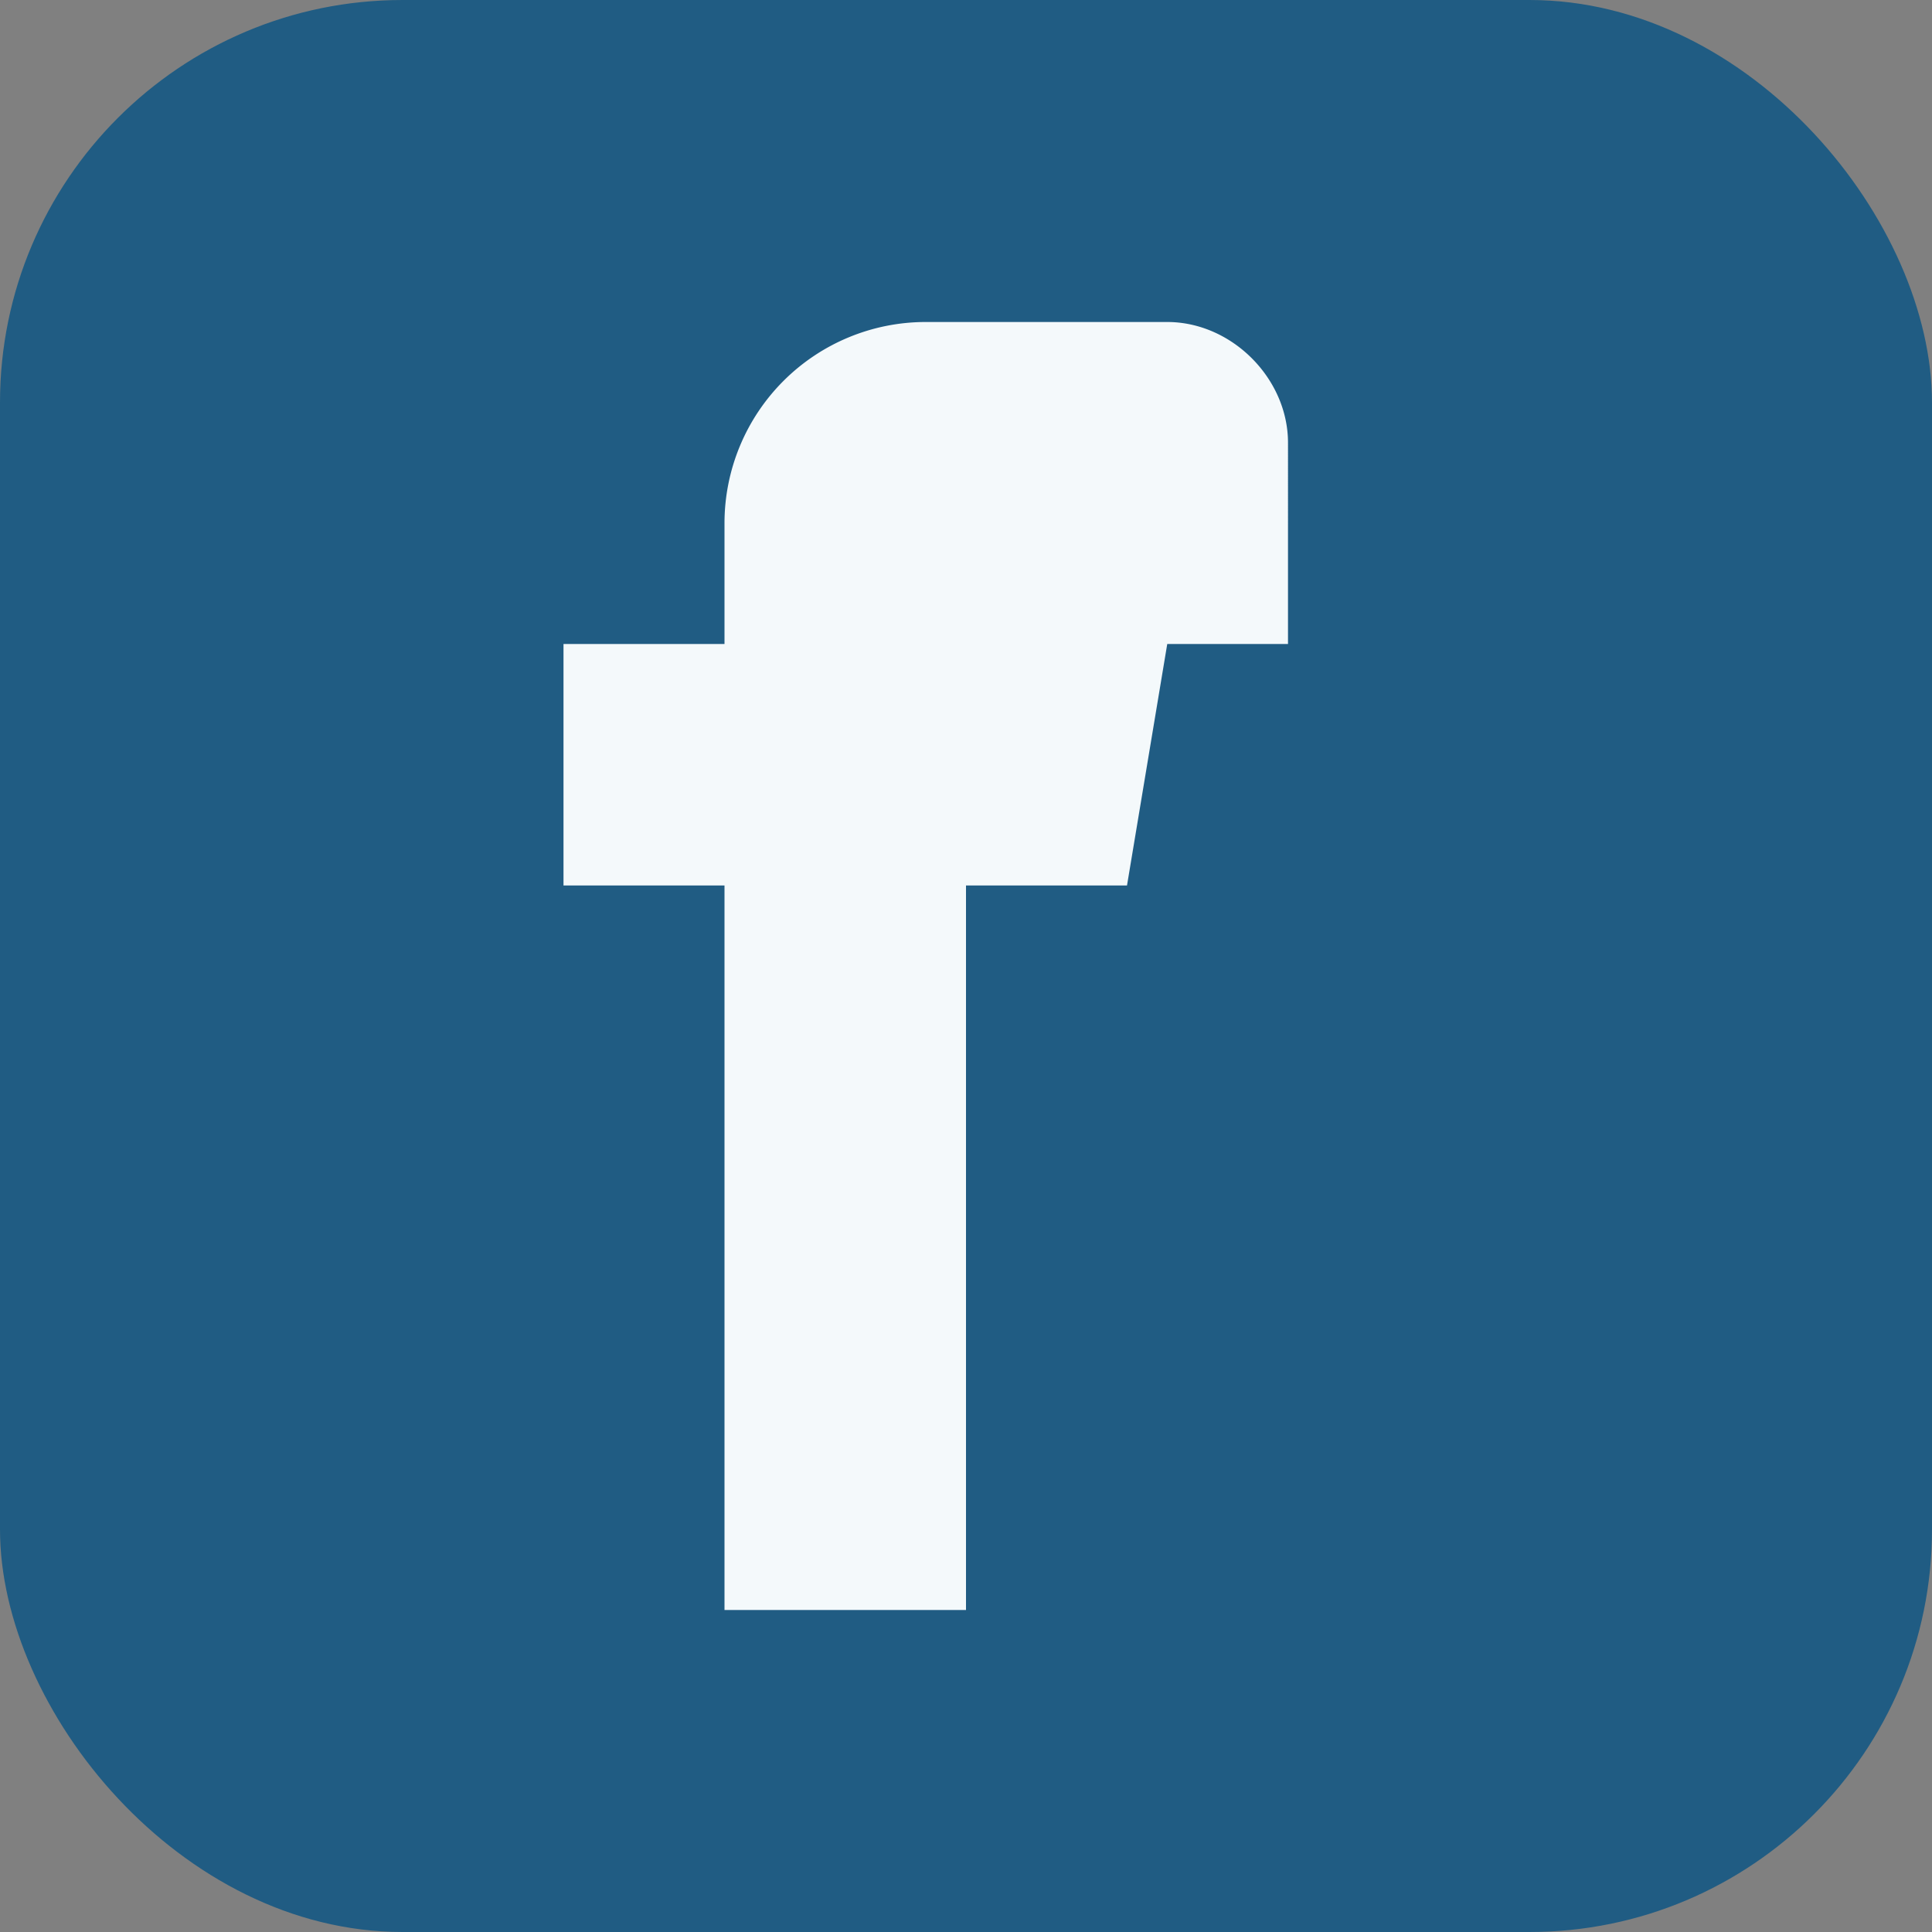 <?xml version="1.0" encoding="UTF-8"?>
<svg xmlns="http://www.w3.org/2000/svg" width="24" height="24" viewBox="0 0 24 24"><rect x="0" y="0" width="24" height="24" fill="#808080" stroke="none"/><rect width="24" height="24" rx="5" fill="#205C83"/><path d="M14 8h2V5.5C16 4.7 15.3 4 14.5 4h-3A2.5 2.5 0 0 0 9 6.5V8H7v3h2v9h3v-9h2l.5-3z" fill="#F4F9FB"/></svg>
